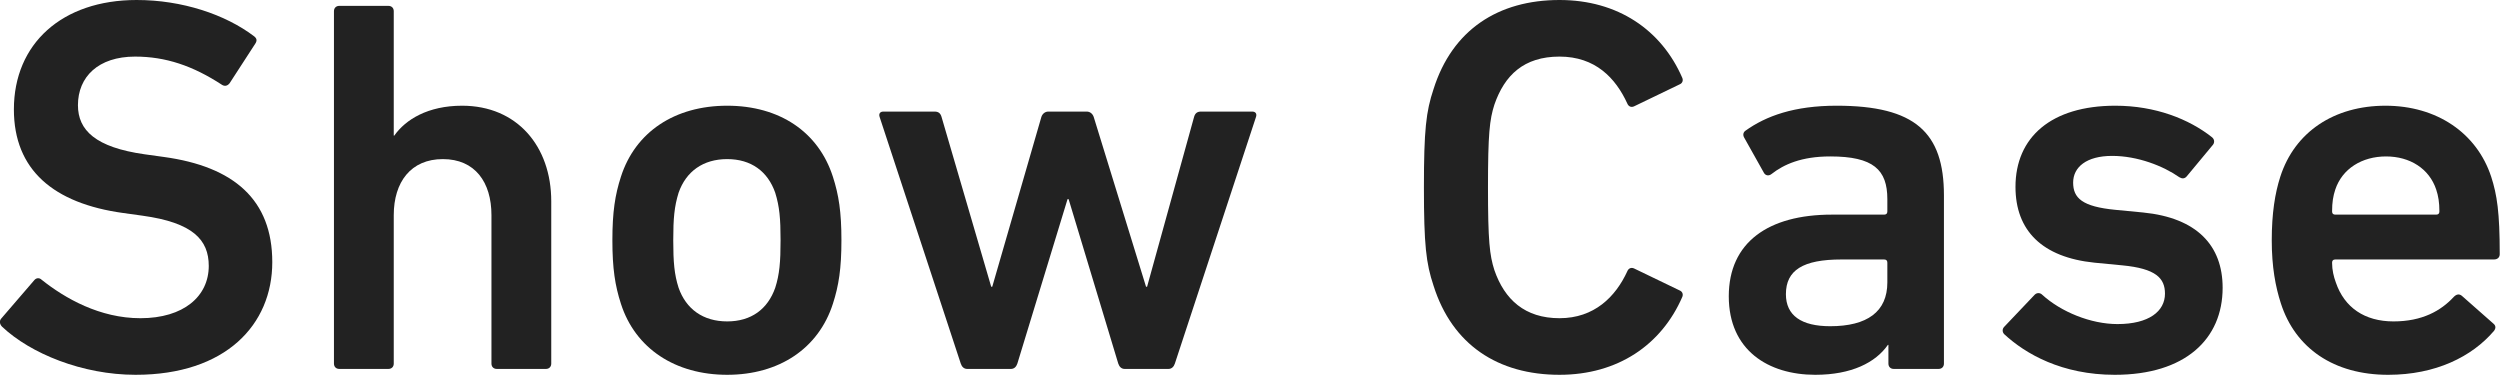 <?xml version="1.0" encoding="UTF-8"?><svg id="_レイヤー_2" xmlns="http://www.w3.org/2000/svg" viewBox="0 0 93.65 14.04"><defs><style>.cls-1{fill:#222;stroke-width:0px;}</style></defs><g id="image"><path class="cls-1" d="m.08,12.24c-.08-.08-.12-.2-.04-.3l1.24-1.44c.08-.1.2-.1.28-.02.88.7,2.18,1.44,3.7,1.44,1.62,0,2.56-.82,2.56-1.96,0-.98-.6-1.62-2.48-1.88l-.72-.1c-2.62-.36-4.1-1.62-4.1-3.88C.52,1.64,2.32,0,5.12,0c1.7,0,3.32.54,4.4,1.36.1.08.12.16.04.28l-.96,1.48c-.08.1-.18.12-.28.06-1.1-.72-2.12-1.06-3.26-1.06-1.38,0-2.14.76-2.14,1.82,0,.94.66,1.58,2.5,1.84l.72.1c2.62.36,4.06,1.6,4.06,3.94s-1.74,4.22-5.12,4.22c-2,0-3.94-.8-5-1.8Z"/><path class="cls-1" d="m18.61,13.82c-.12,0-.2-.08-.2-.2v-5.56c0-1.24-.62-2.1-1.82-2.1s-1.84.86-1.84,2.1v5.56c0,.12-.08.2-.2.2h-1.84c-.12,0-.2-.08-.2-.2V.42c0-.12.08-.2.2-.2h1.84c.12,0,.2.08.2.2v4.66h.02c.42-.6,1.26-1.12,2.54-1.12,2.06,0,3.34,1.52,3.34,3.58v6.08c0,.12-.08.2-.2.2h-1.84Z"/><path class="cls-1" d="m23.26,11.38c-.22-.68-.32-1.32-.32-2.38s.1-1.7.32-2.38c.54-1.68,2.02-2.66,3.98-2.66s3.42.98,3.96,2.66c.22.68.32,1.32.32,2.38s-.1,1.7-.32,2.38c-.54,1.68-2.02,2.66-3.96,2.66s-3.44-.98-3.98-2.66Zm5.78-.6c.16-.5.2-.96.2-1.78s-.04-1.26-.2-1.78c-.28-.8-.9-1.26-1.8-1.26s-1.54.46-1.82,1.26c-.16.52-.2.96-.2,1.78s.04,1.28.2,1.78c.28.8.92,1.26,1.82,1.26s1.52-.46,1.8-1.26Z"/><path class="cls-1" d="m42.13,13.82c-.12,0-.2-.08-.24-.2l-1.86-6.16h-.04l-1.88,6.16c-.04.12-.12.2-.24.2h-1.64c-.12,0-.2-.08-.24-.2l-3.04-9.24c-.04-.12.02-.2.14-.2h1.92c.14,0,.22.06.26.2l1.86,6.36h.04l1.84-6.36c.04-.12.14-.2.26-.2h1.44c.12,0,.22.08.26.2l1.96,6.36h.04l1.76-6.36c.04-.14.12-.2.26-.2h1.92c.12,0,.18.08.14.2l-3.04,9.24c-.04.12-.12.2-.24.2h-1.64Z"/><path class="cls-1" d="m53.34,7.02c0-2.16.08-2.84.36-3.68.7-2.22,2.42-3.34,4.72-3.34,2.18,0,3.82,1.12,4.6,2.92.04.1,0,.2-.1.24l-1.7.82c-.12.06-.22,0-.26-.1-.44-.96-1.2-1.76-2.54-1.76s-2.06.7-2.44,1.8c-.18.56-.24,1.1-.24,3.1s.06,2.54.24,3.1c.38,1.1,1.14,1.8,2.44,1.8s2.1-.8,2.54-1.76c.04-.1.14-.16.26-.1l1.7.82c.1.04.14.14.1.24-.78,1.8-2.42,2.92-4.6,2.92-2.3,0-4.02-1.12-4.72-3.34-.28-.84-.36-1.52-.36-3.68Z"/><path class="cls-1" d="m70.94,13.82c-.12,0-.2-.08-.2-.2v-.7h-.02c-.46.66-1.36,1.12-2.72,1.12-1.76,0-3.24-.92-3.24-2.94s1.48-3.06,3.86-3.06h1.96c.08,0,.12-.04.12-.12v-.46c0-1.1-.52-1.6-2.14-1.6-1.08,0-1.74.3-2.2.66-.1.08-.22.06-.28-.04l-.74-1.32c-.06-.1-.04-.2.04-.26.78-.56,1.84-.94,3.42-.94,2.94,0,4.02,1,4.02,3.36v6.3c0,.12-.08.2-.2.2h-1.68Zm-.24-3.24v-.74c0-.08-.04-.12-.12-.12h-1.6c-1.44,0-2.08.4-2.08,1.3,0,.8.58,1.2,1.66,1.2,1.38,0,2.14-.54,2.14-1.64Z"/><path class="cls-1" d="m75.08,12.52c-.08-.08-.08-.2,0-.28l1.14-1.2c.08-.08.2-.08.28,0,.7.64,1.82,1.1,2.82,1.1,1.18,0,1.78-.48,1.78-1.14,0-.58-.34-.94-1.6-1.06l-1.04-.1c-1.96-.2-2.96-1.2-2.96-2.84,0-1.86,1.34-3.04,3.74-3.04,1.5,0,2.76.5,3.62,1.18.1.08.1.2.04.28l-.98,1.18c-.08.1-.18.1-.28.04-.6-.42-1.56-.8-2.52-.8s-1.46.42-1.46,1,.34.9,1.58,1.02l1.04.1c2.02.2,2.98,1.24,2.98,2.82,0,1.92-1.4,3.26-4.04,3.26-1.98,0-3.34-.78-4.14-1.52Z"/><path class="cls-1" d="m85.44,11.36c-.2-.62-.34-1.36-.34-2.36s.12-1.76.32-2.38c.54-1.68,2.02-2.66,3.94-2.66s3.42,1.02,3.96,2.66c.22.68.32,1.34.32,2.9,0,.12-.08.2-.22.2h-5.94c-.08,0-.12.04-.12.12,0,.28.06.52.14.74.32.94,1.08,1.46,2.16,1.46s1.78-.4,2.26-.92c.1-.1.2-.12.3-.04l1.18,1.04c.1.08.1.18.02.28-.82.96-2.18,1.64-3.96,1.64-2.04,0-3.48-1-4.02-2.68Zm5.82-4.26c-.26-.78-.98-1.24-1.88-1.24s-1.64.46-1.9,1.24c-.08.24-.12.48-.12.82,0,.08.04.12.12.12h3.78c.08,0,.12-.04.12-.12,0-.34-.04-.58-.12-.82Z"/></g></svg>